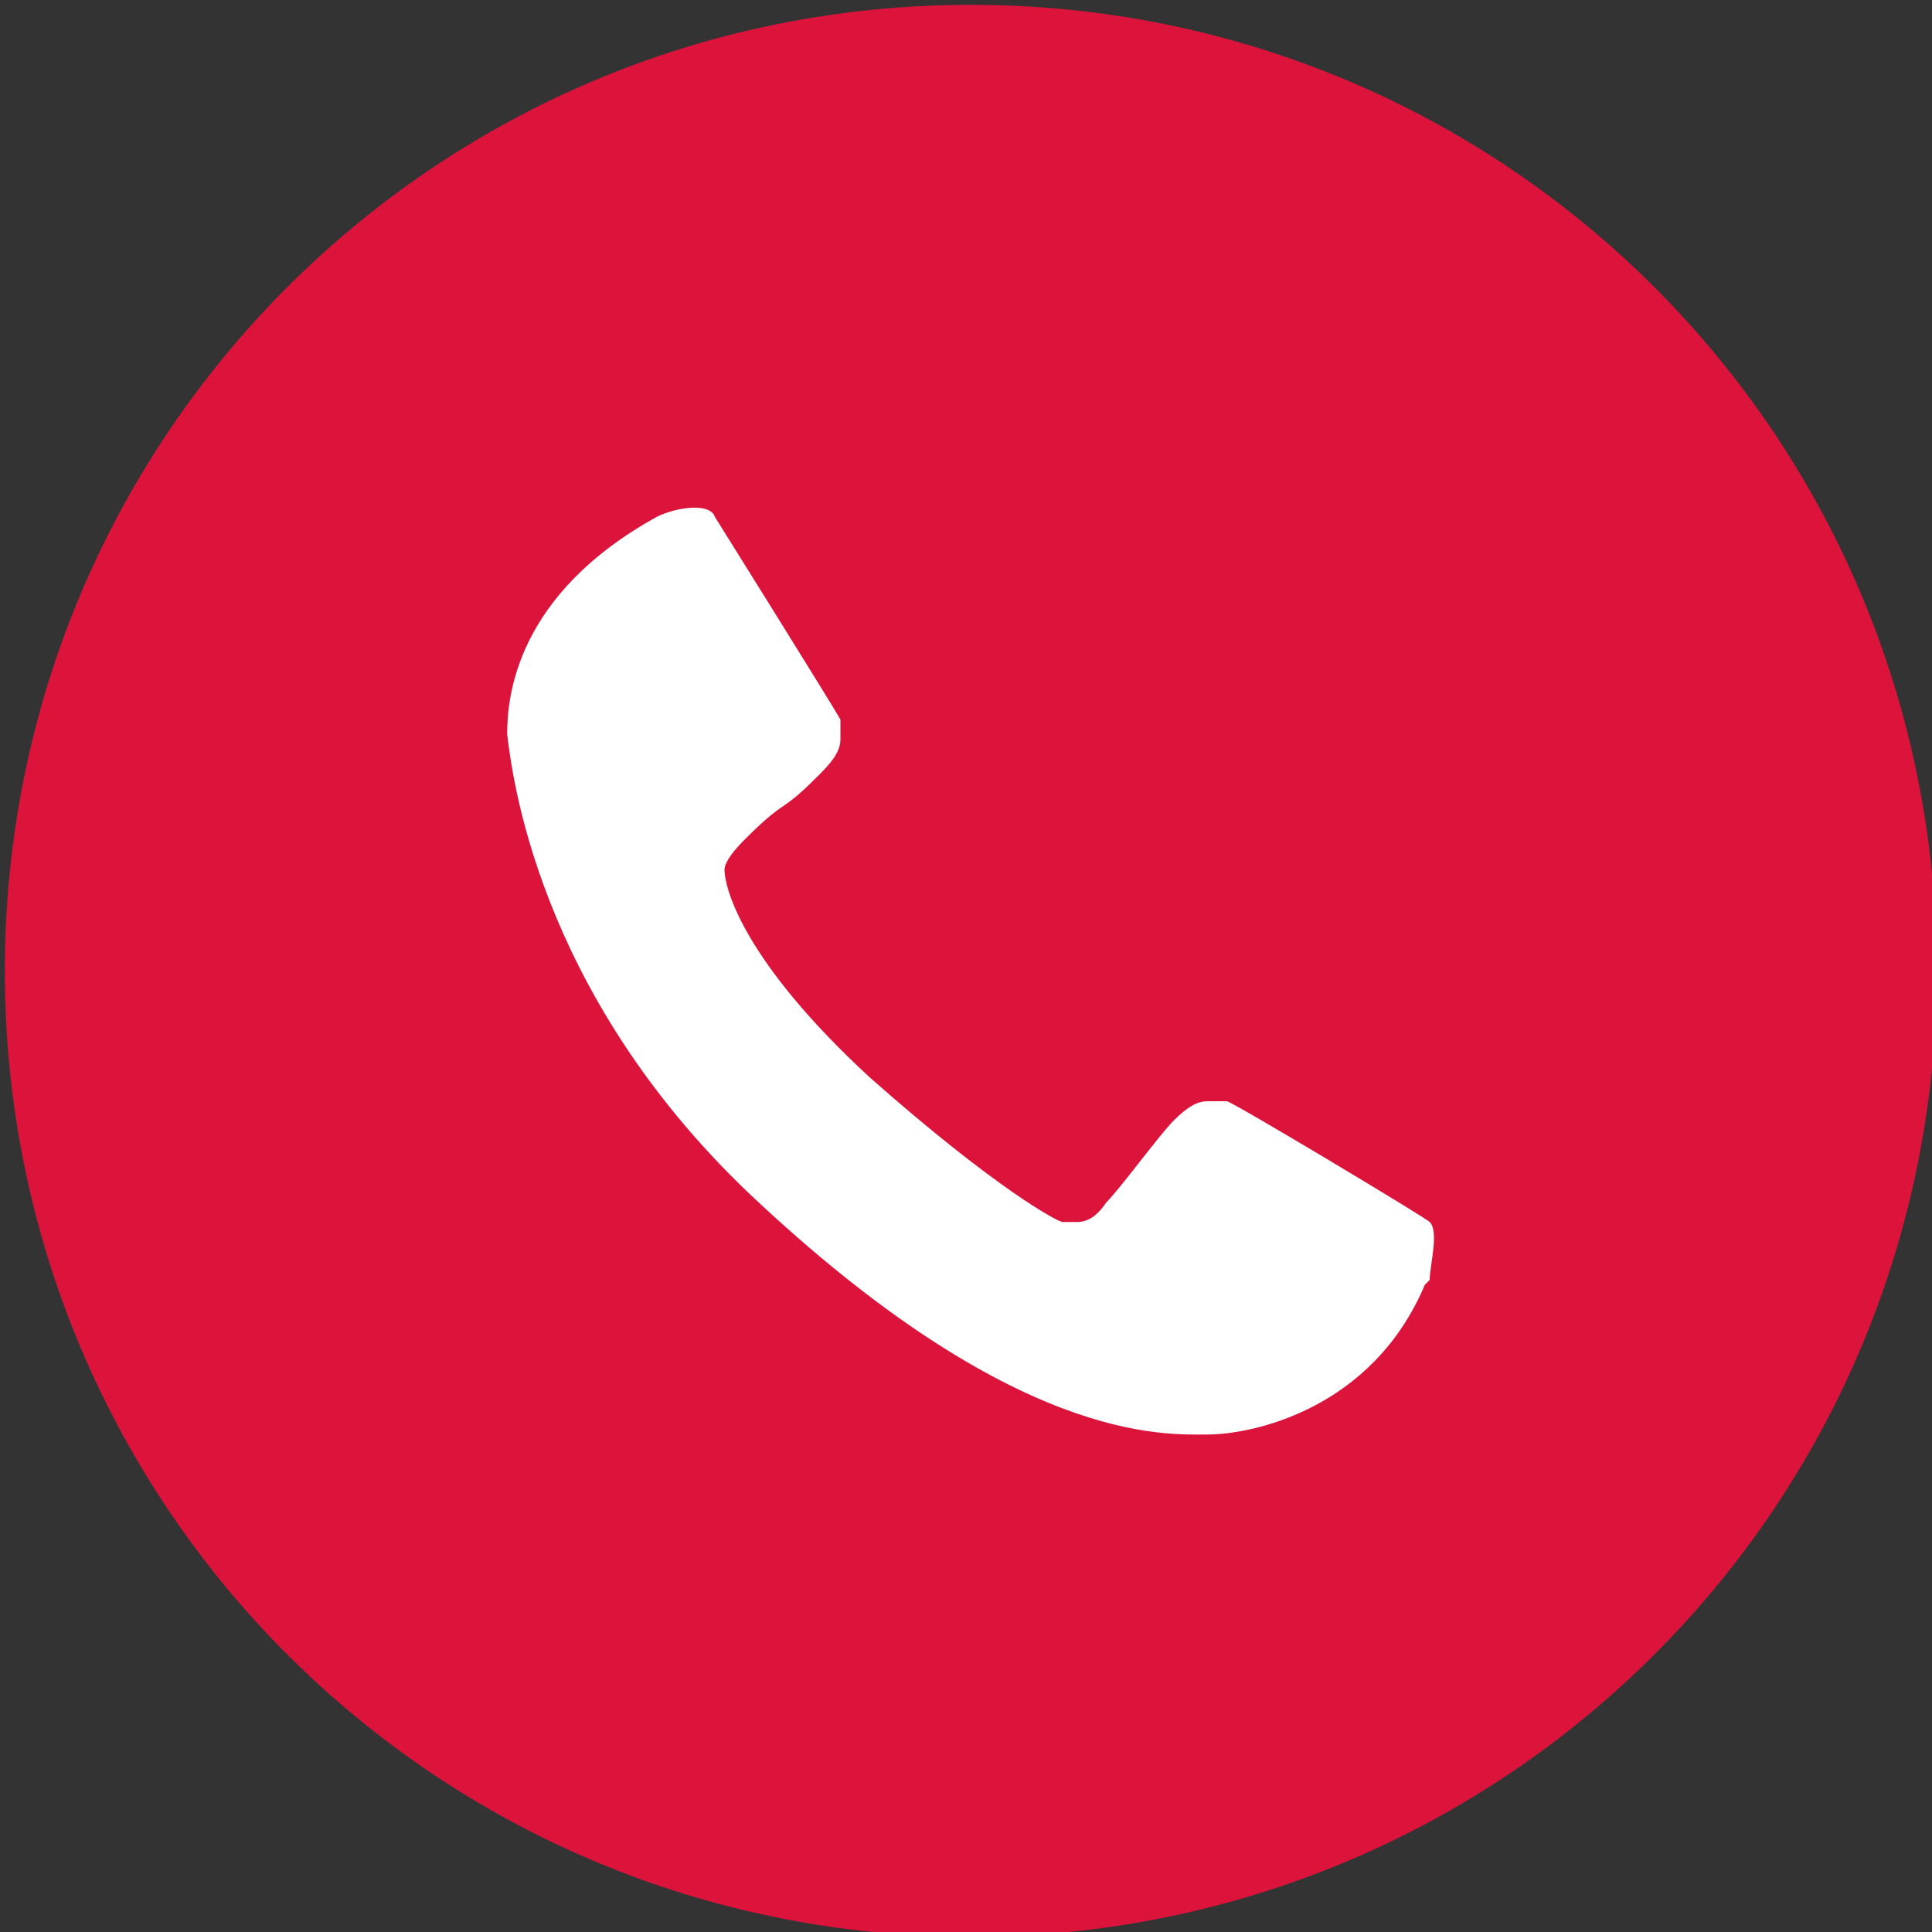 <?xml version="1.0" encoding="UTF-8"?>
<svg id="Layer_1" xmlns="http://www.w3.org/2000/svg" version="1.1" viewBox="0 0 40 40">
  <rect x="0" y="0" width="40" height="40" fill="#333333" stroke="none"/>
  <!-- Generator: Adobe Illustrator 29.1.0, SVG Export Plug-In . SVG Version: 2.1.0 Build 142)  -->
  <defs>
    <style>
      .st0 {
        fill: #dc143c;
        stroke: #dc143c;
      }

      .st1 {
        fill: #fff;
      }
    </style>
  </defs>
  <path class="st0" d="M.6,20.1C.6,9.3,9.3.6,20.1.6s19.5,8.7,19.5,19.5-8.7,19.5-19.5,19.5S.6,30.9.6,20.1Z"/>
  <path class="st1" d="M29.5,26.6c-1.1,2.6-3.6,3.1-4.5,3.1s-4,.2-9.5-5c-4.4-4.2-4.9-8.7-5-9.5,0-.8.2-2.9,3.1-4.5.4-.2,1.1-.3,1.2,0,0,0,2.5,4,2.6,4.2,0,.1,0,.3,0,.4,0,.2-.1.4-.4.7-.3.3-.5.5-.8.7-.3.2-.6.5-.8.7-.3.3-.4.5-.4.6,0,.4.4,1.9,3,4.3,2.6,2.3,3.9,3,4,3,.1,0,.2,0,.3,0,.2,0,.4-.1.6-.4.3-.3,1.1-1.4,1.4-1.7.3-.3.5-.4.7-.4s.3,0,.4,0c.1,0,4.1,2.4,4.2,2.5.2.2,0,.9,0,1.2Z"/>
</svg>